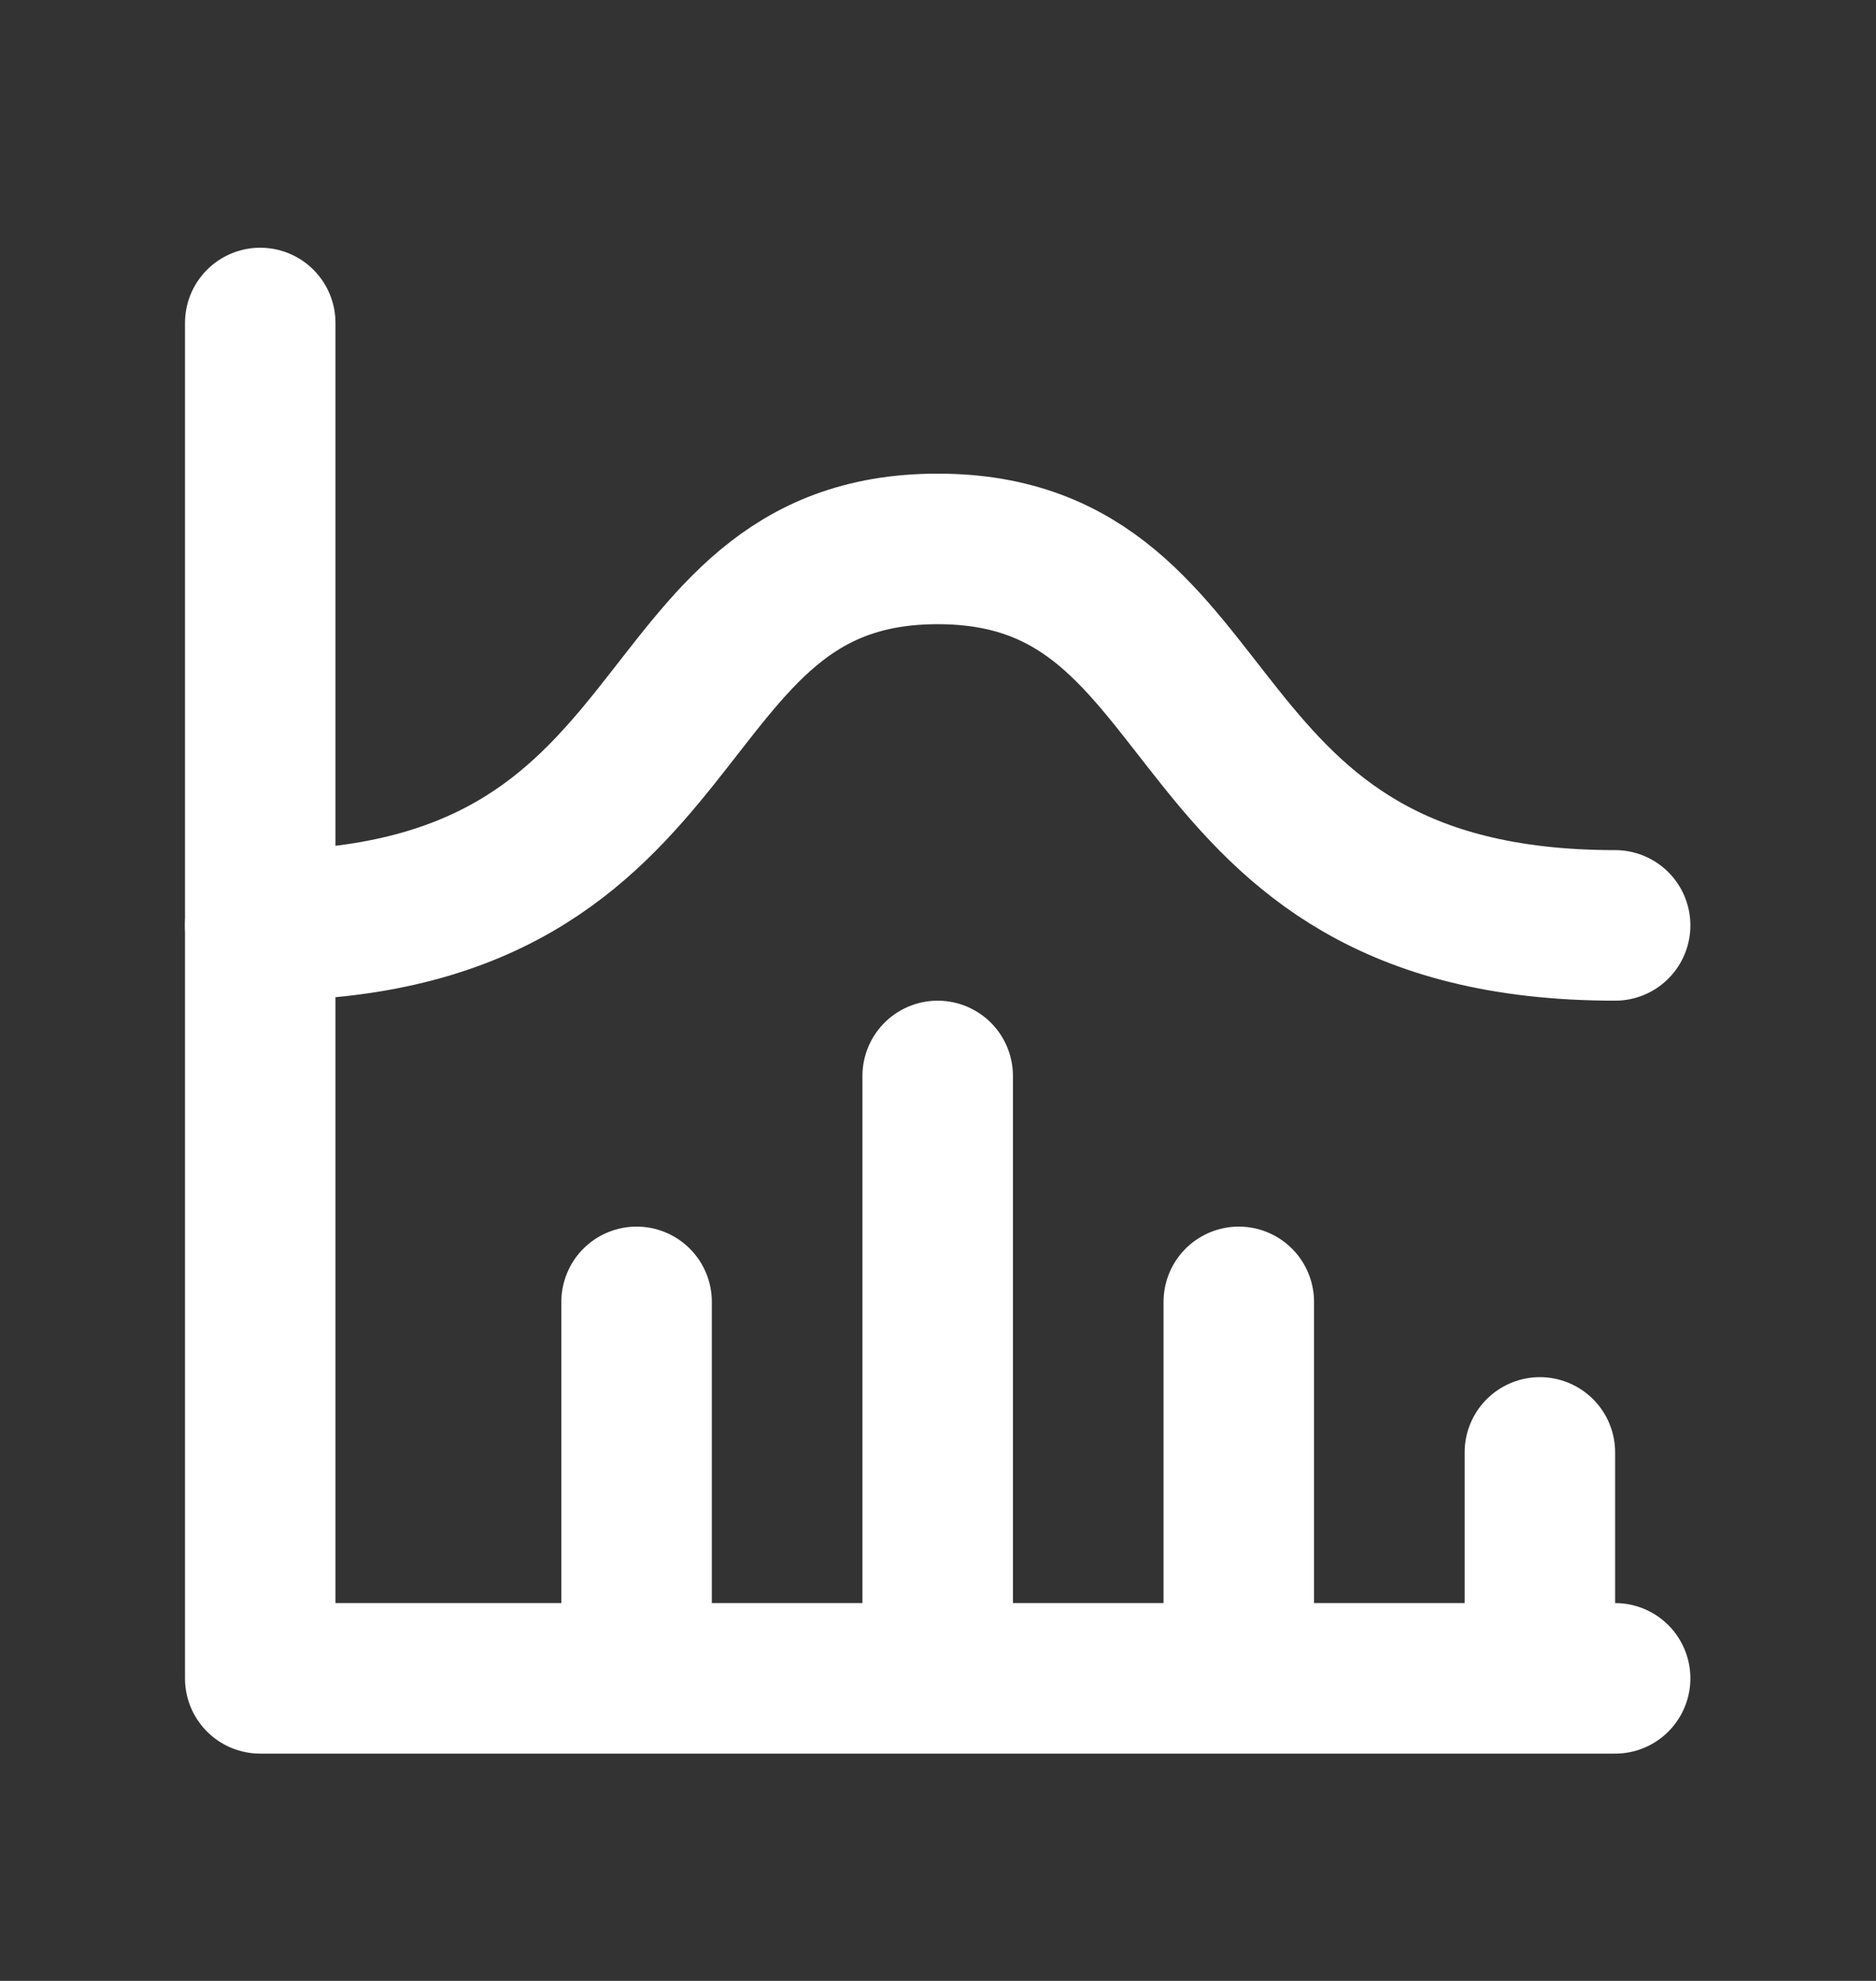 <?xml version="1.0" encoding="UTF-8"?> <svg xmlns="http://www.w3.org/2000/svg" width="18" height="19" viewBox="0 0 18 19" fill="none"><rect x="0" y="0" width="18" height="19" fill="#333333" stroke="none"/><path d="M2.497 3.098V16.098H15.497M14.775 13.931V16.098M11.886 12.487V16.098M8.997 10.32V16.098M6.108 12.487V16.098" stroke="white" stroke-width="1.444" stroke-linecap="round" stroke-linejoin="round"></path><path d="M2.497 8.876C6.831 8.876 6.108 5.265 8.997 5.265C11.886 5.265 11.164 8.876 15.497 8.876" stroke="white" stroke-width="1.444" stroke-linecap="round" stroke-linejoin="round"></path></svg> 